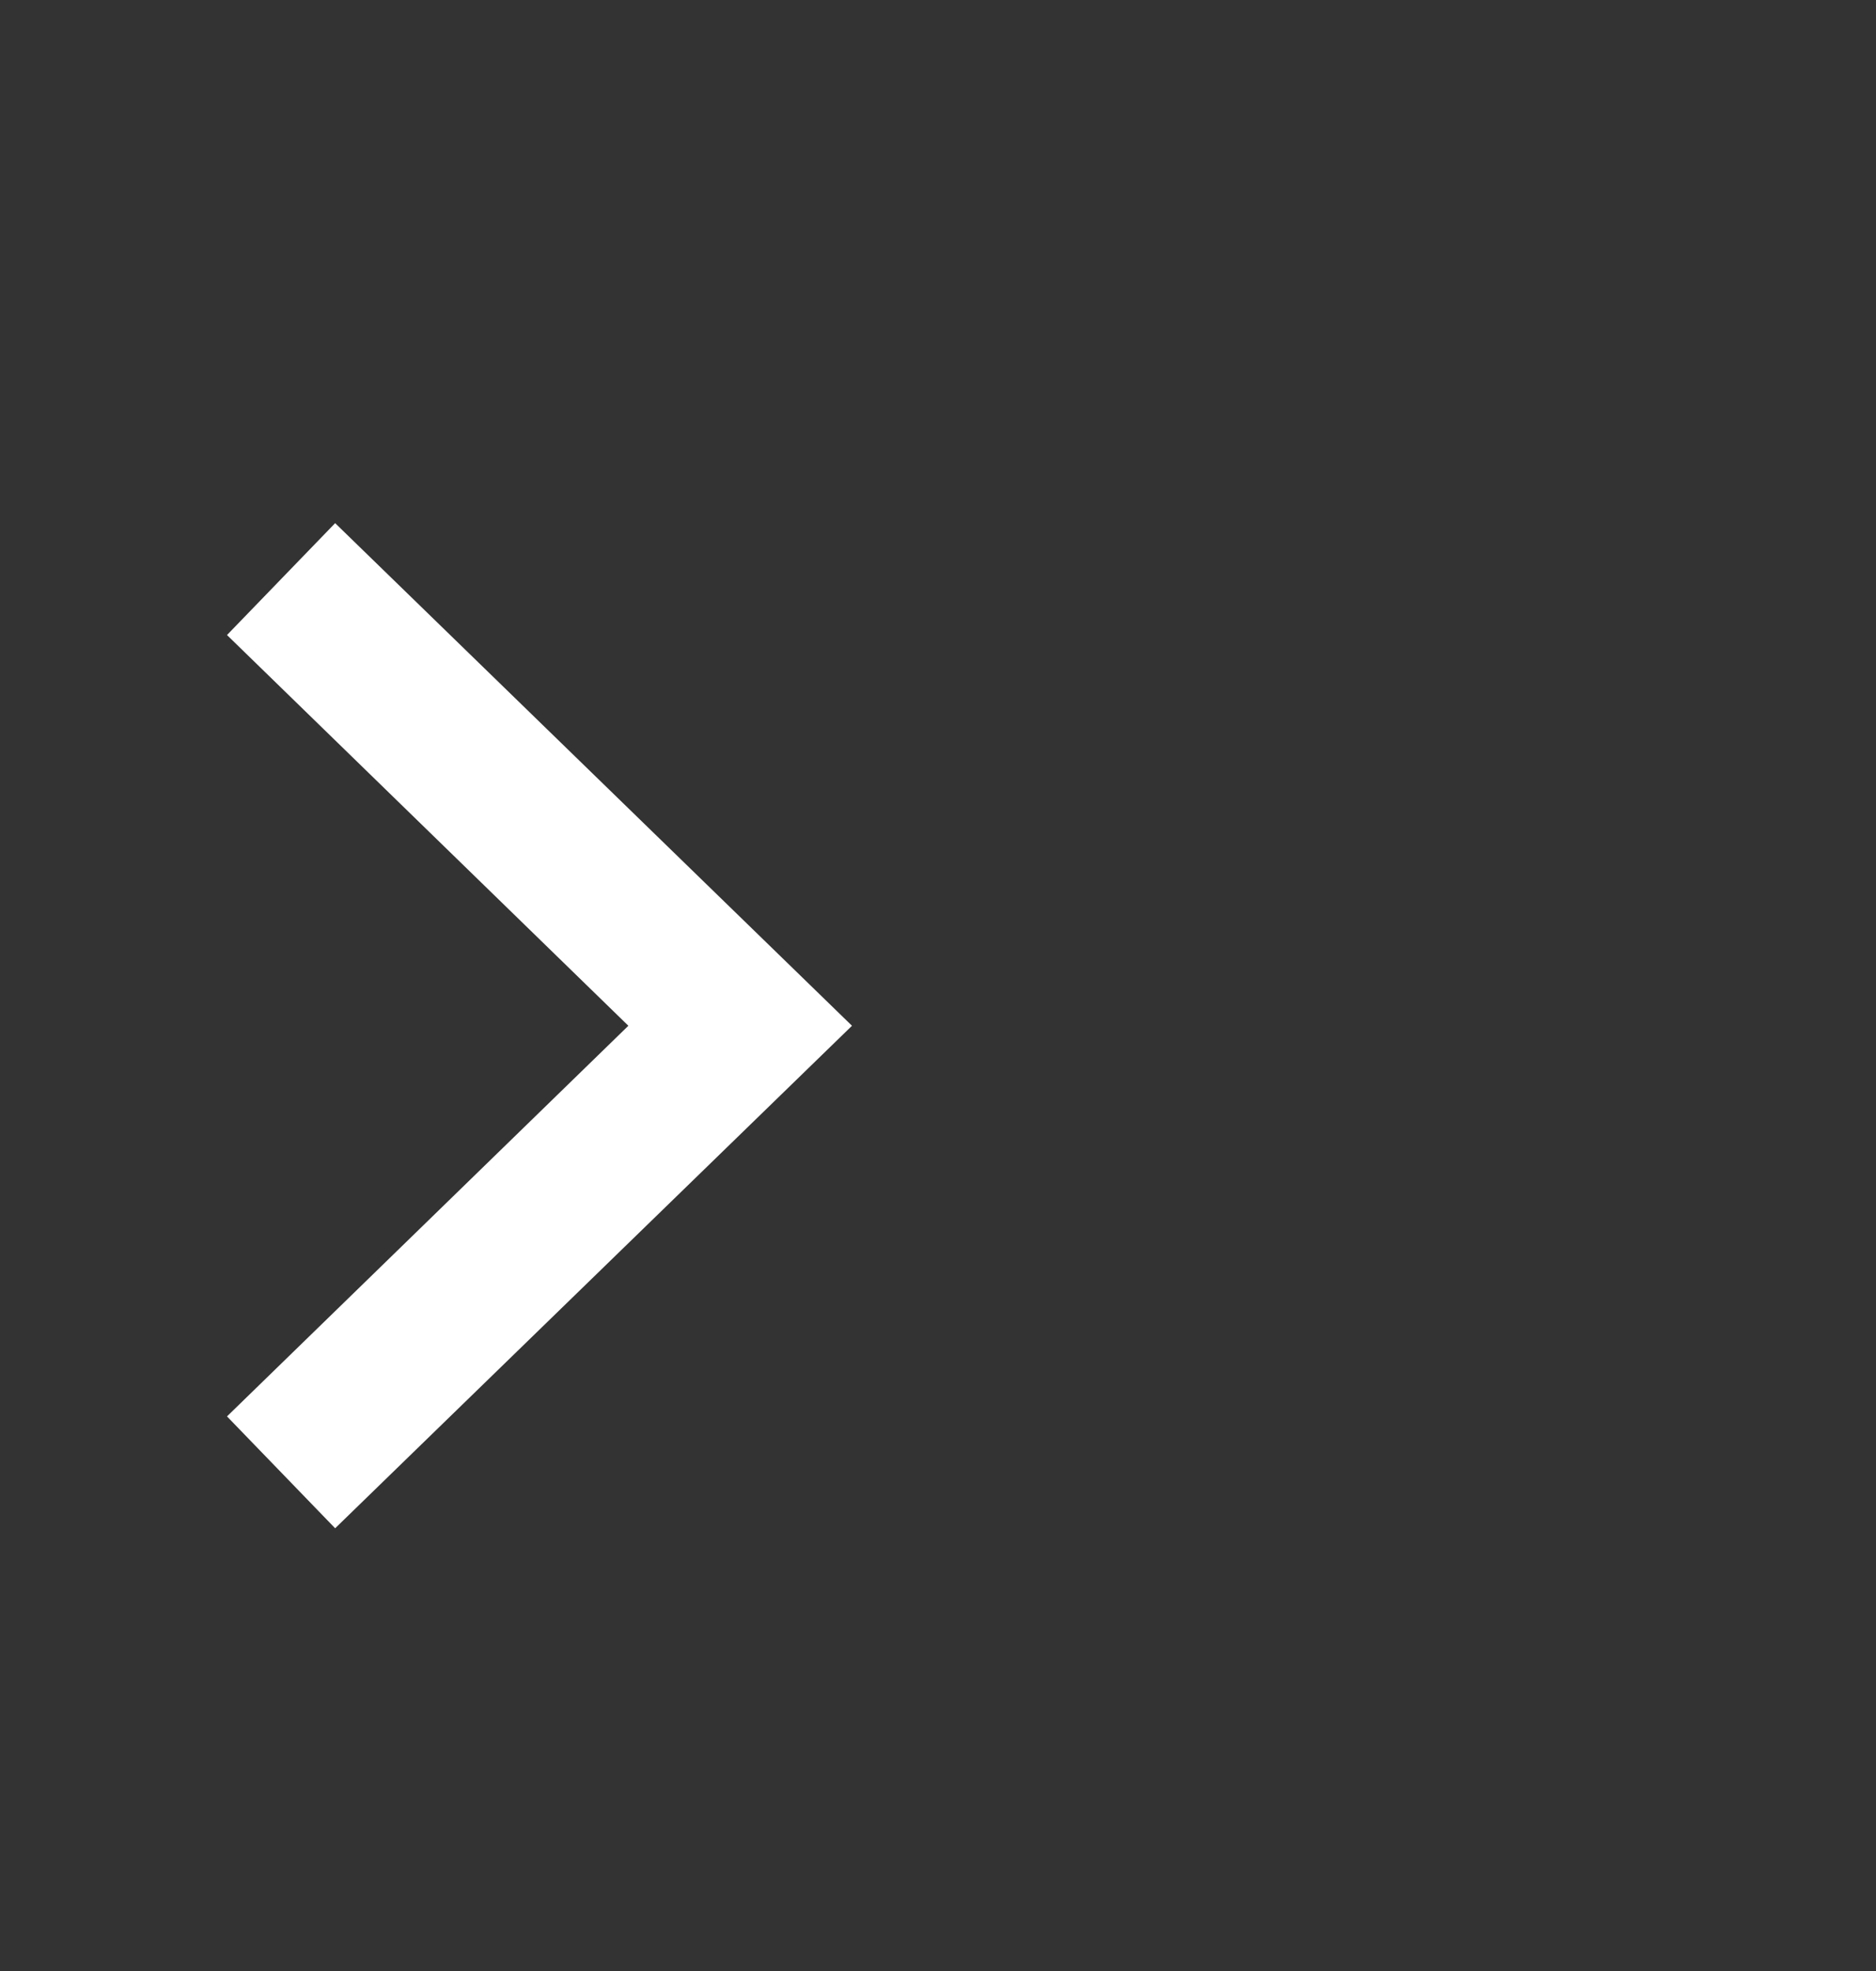 <svg width="20" height="21" viewBox="0 0 20 21" fill="none" xmlns="http://www.w3.org/2000/svg">
<rect x="0" y="0" width="20" height="21" fill="#333333" stroke="none"/>
<g id="Frame 1000004534">
<path id="Vector" d="M2.42 6.766L6.699 10.929L2.42 15.091L3.573 16.283L9.083 10.929L3.573 5.574L2.42 6.766Z" fill="white"/>
</g>
</svg>
